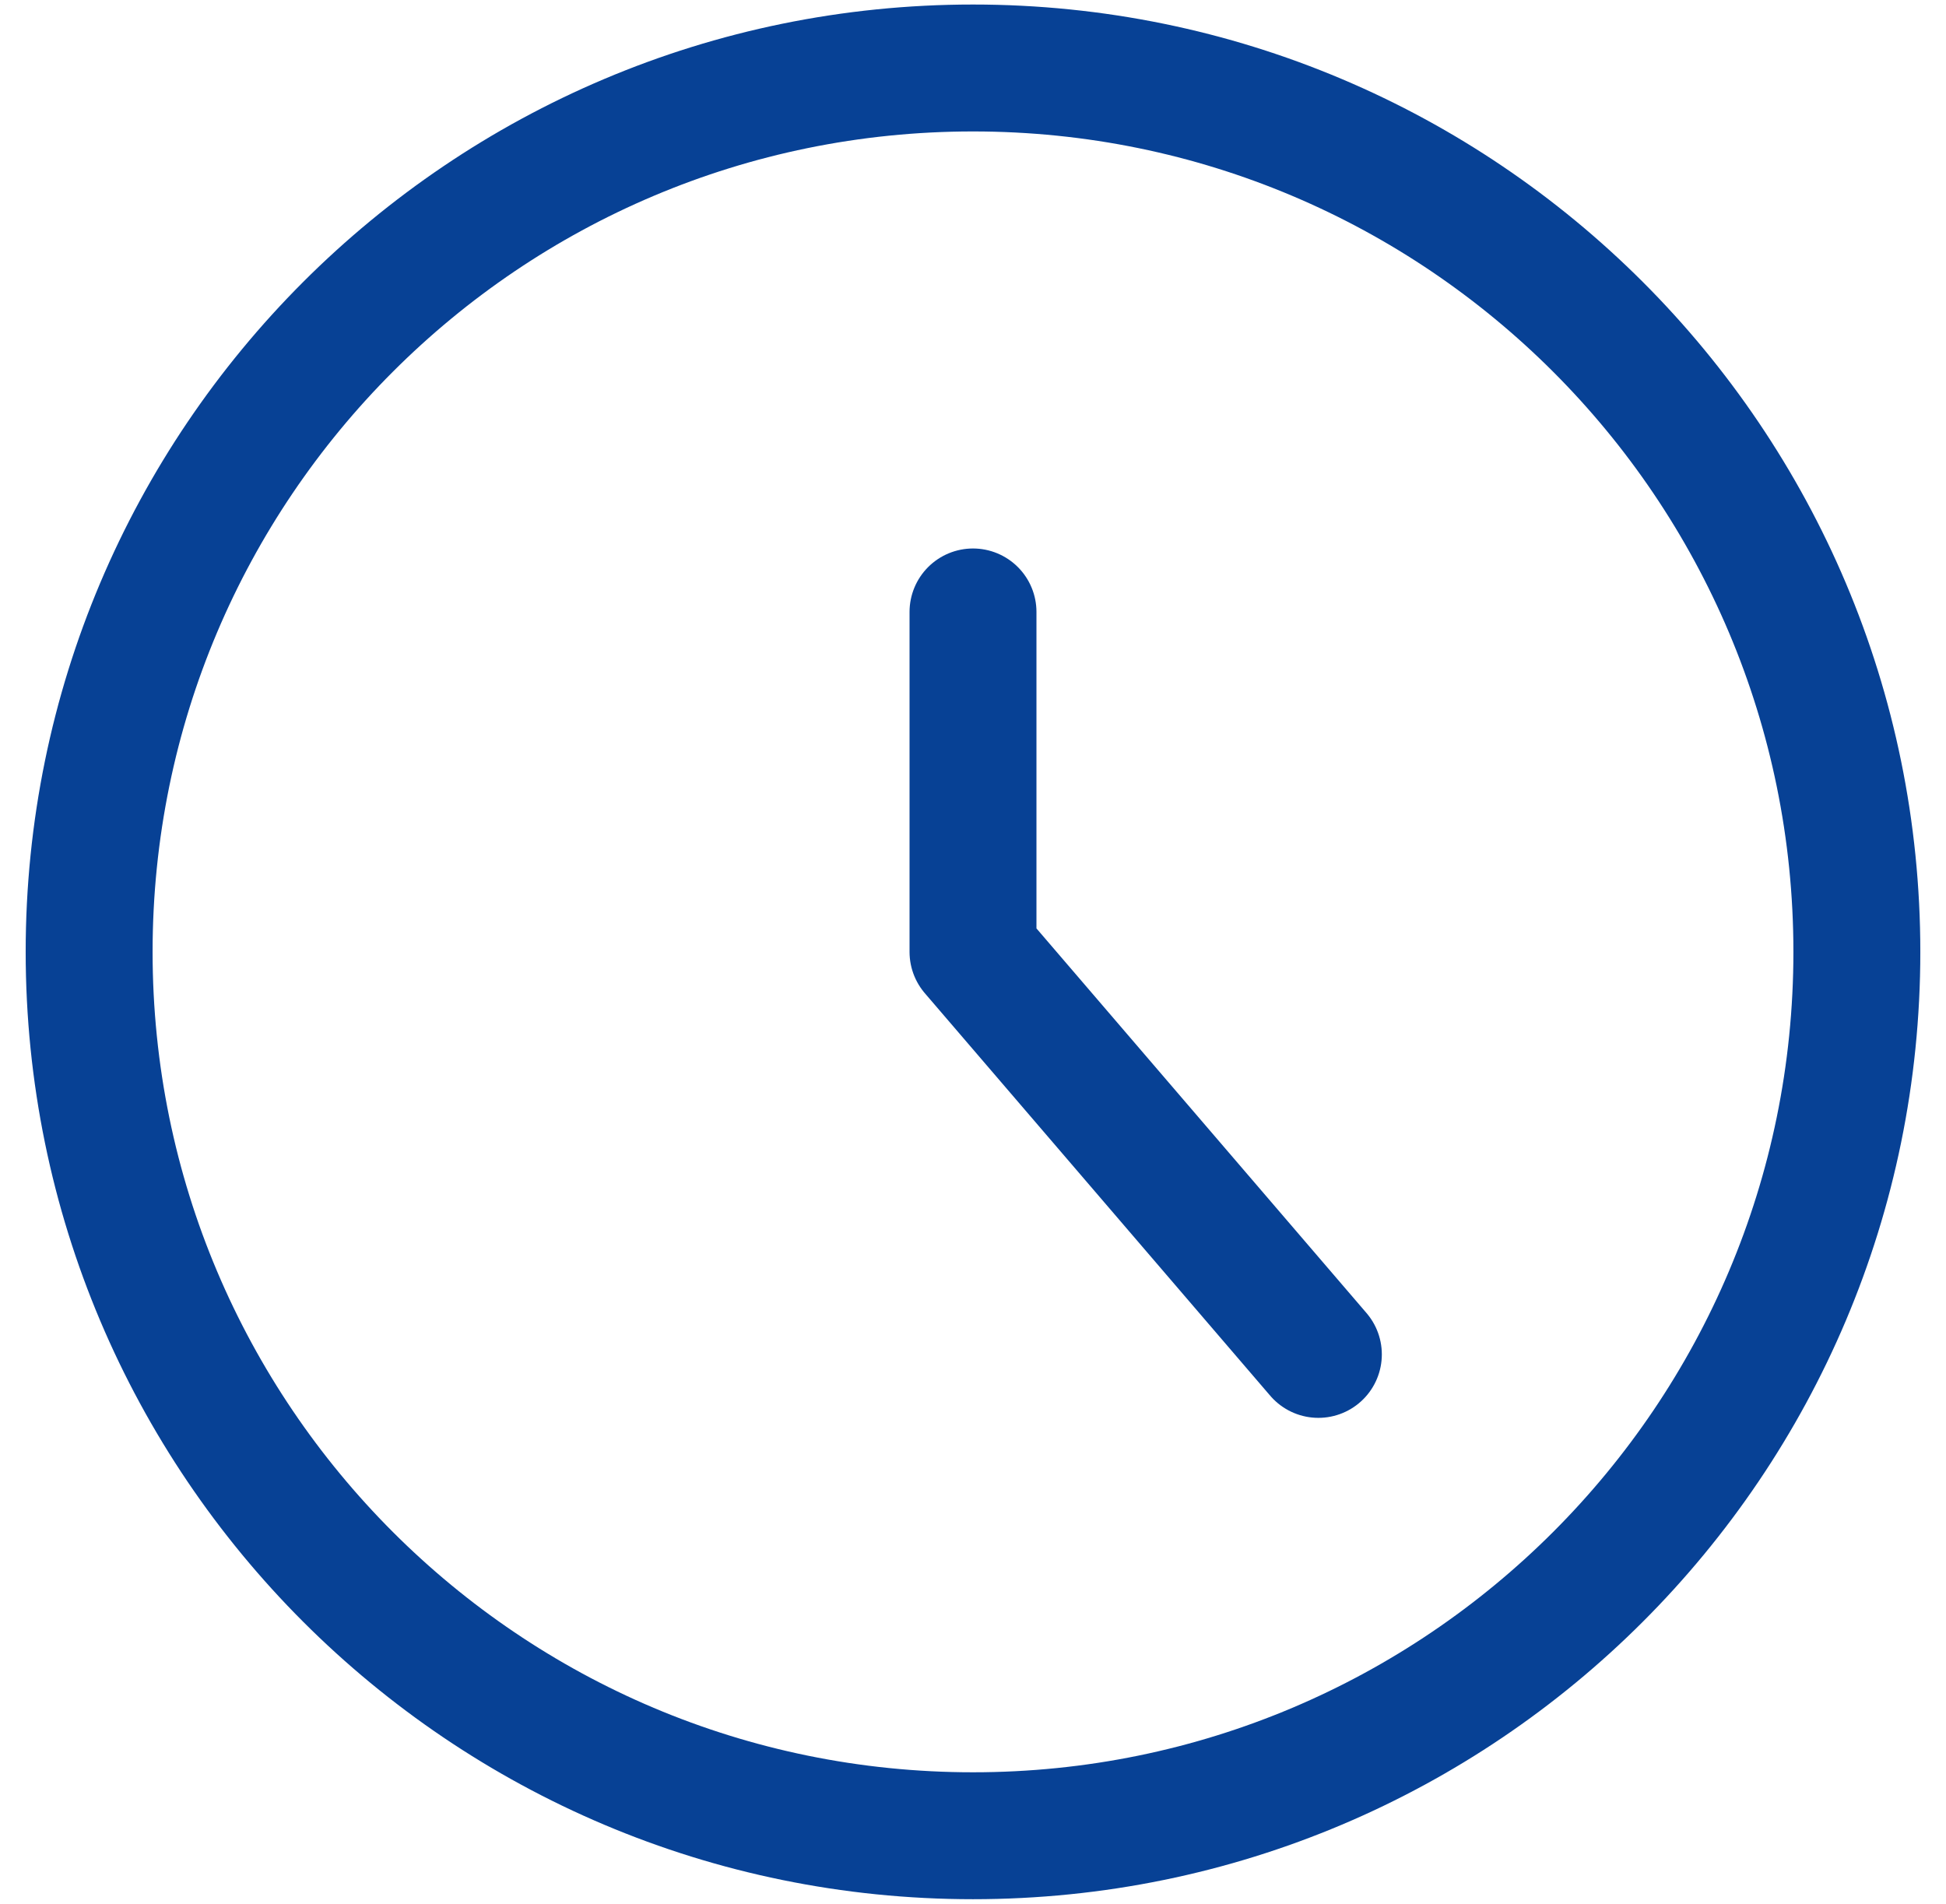 <?xml version="1.0" encoding="UTF-8"?> <svg xmlns="http://www.w3.org/2000/svg" width="46" height="45" viewBox="0 0 46 45" fill="none"><g clip-path="url(#clip0_2337_3094)"><path d="M23 43.393C34.539 43.393 43.893 34.039 43.893 22.5C43.893 10.961 34.539 1.607 23 1.607C11.461 1.607 2.107 10.961 2.107 22.5C2.107 34.039 11.461 43.393 23 43.393Z" stroke="#074195" stroke-width="3" stroke-linecap="round" stroke-linejoin="round"></path><path d="M23 14.465V22.501L31.164 32.015" stroke="#074195" stroke-width="3" stroke-linecap="round" stroke-linejoin="round"></path></g><defs><clipPath id="clip0_2337_3094"><rect width="45" height="45" fill="white" transform="translate(0.5)"></rect></clipPath></defs></svg> 